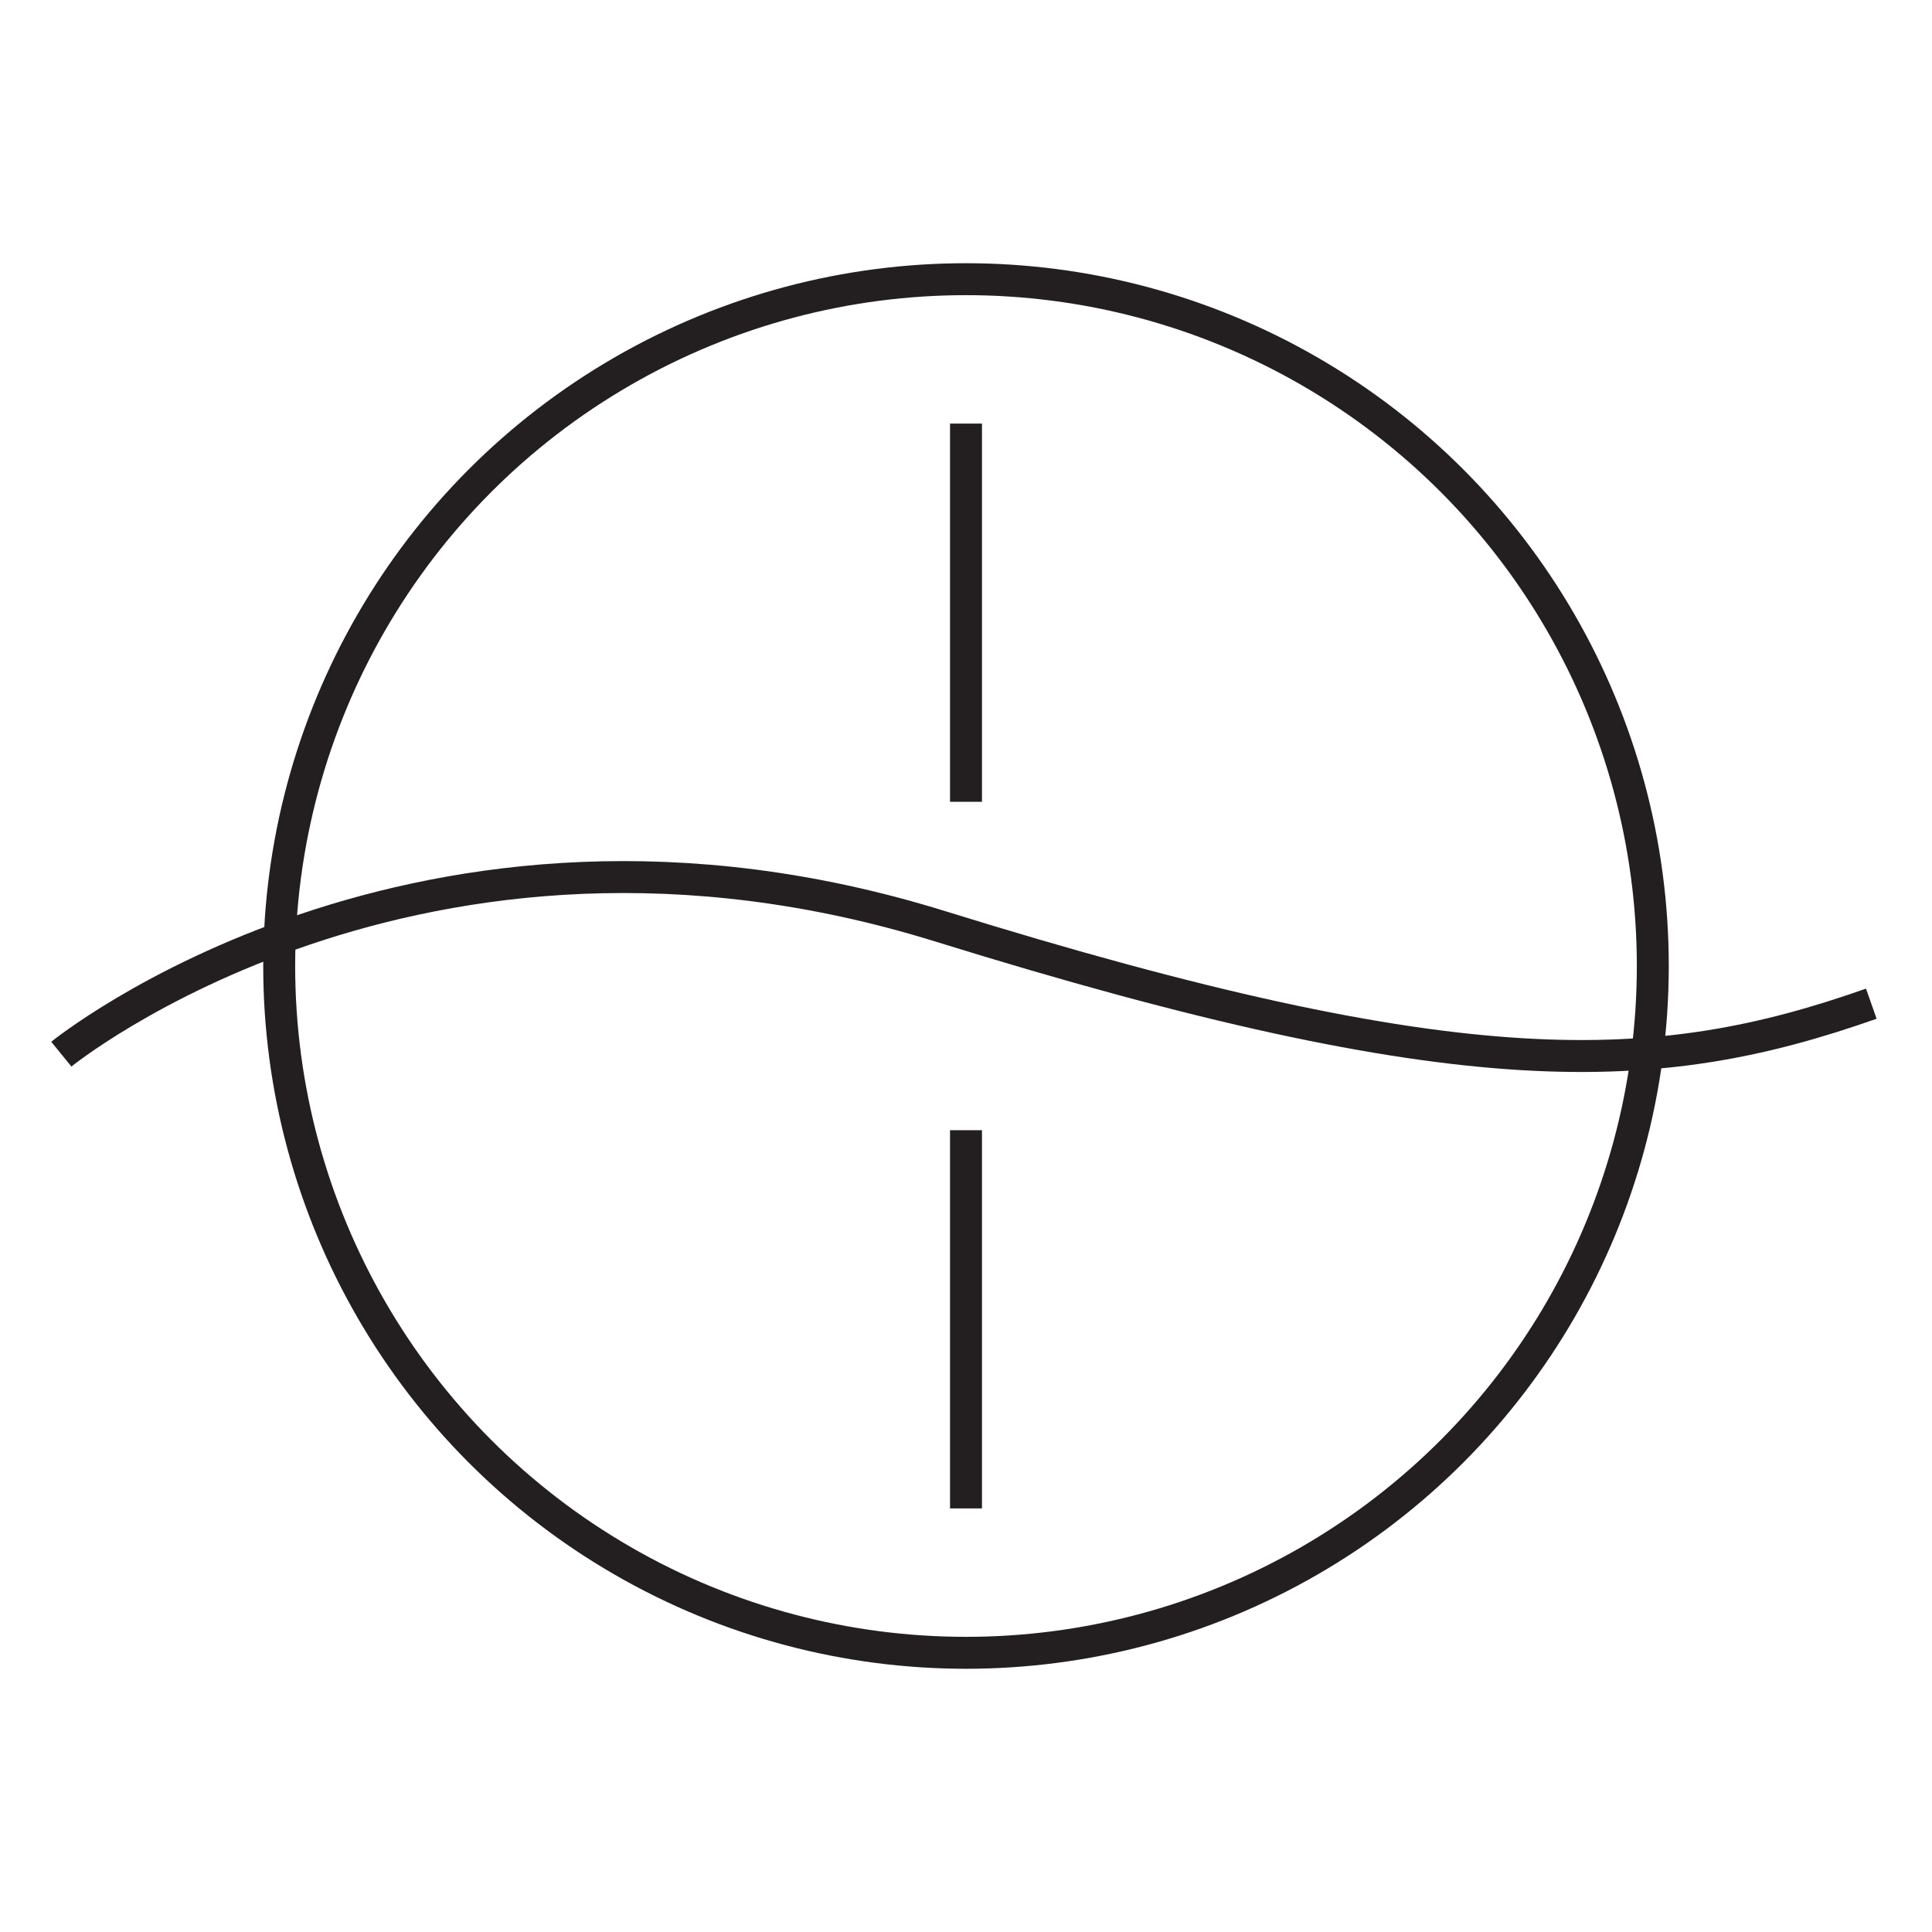 <?xml version="1.0" encoding="UTF-8"?><svg id="Imparts_deep_long-lasting_moisture" xmlns="http://www.w3.org/2000/svg" viewBox="0 0 30.24 30.24"><defs><style>.cls-1{fill:none;stroke:#231f20;stroke-miterlimit:10;stroke-width:.5px;}</style></defs><line class="cls-1" x1="15.12" y1="6.63" x2="15.12" y2="12.55"/><line class="cls-1" x1="15.12" y1="17.69" x2="15.12" y2="23.61"/><circle class="cls-1" cx="15.12" cy="15.12" r="10.75"/><path class="cls-1" d="m.96,16.5s5.58-4.54,13.76-2,11.22,2.39,14.57,1.21"/></svg>